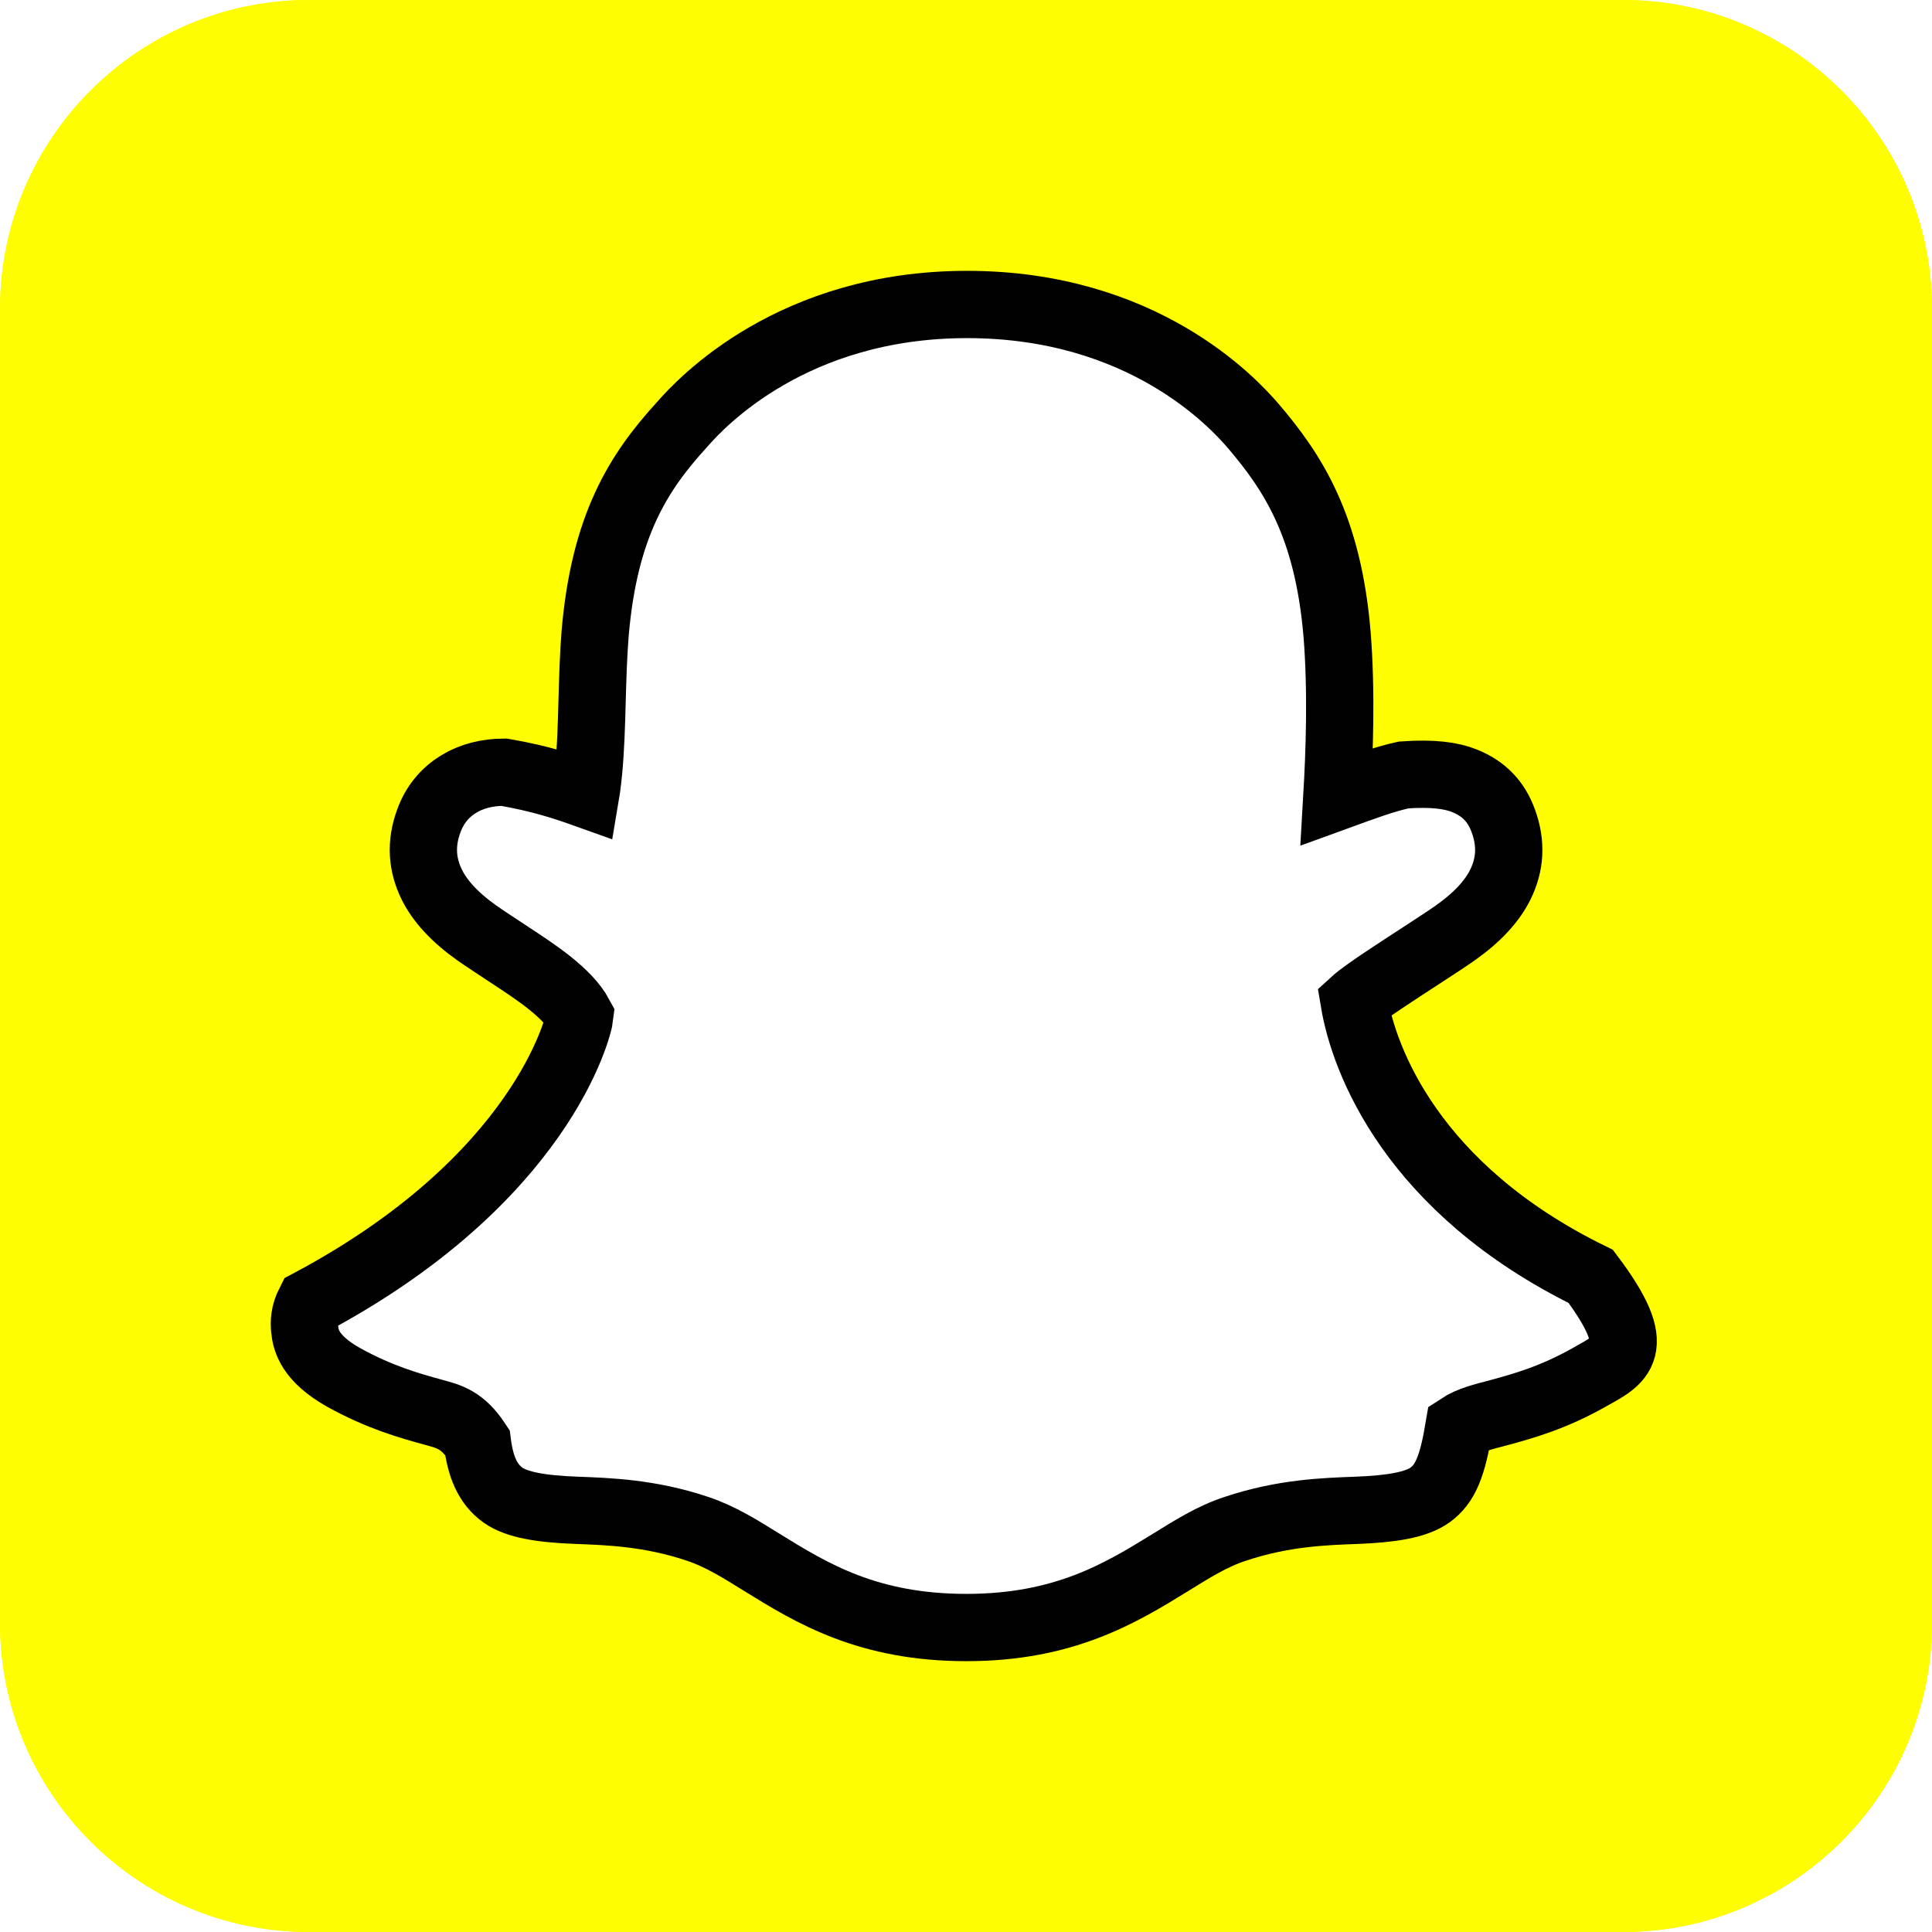 <?xml version="1.0" encoding="UTF-8"?>
<svg width="52px" height="52px" viewBox="0 0 52 52" version="1.1" xmlns="http://www.w3.org/2000/svg" xmlns:xlink="http://www.w3.org/1999/xlink">
    <title>Snapcode</title>
    <defs>
        <filter x="-23.1%" y="-23.1%" width="146.2%" height="146.2%" filterUnits="objectBoundingBox" id="filter-1">
            <feOffset dx="0" dy="0" in="SourceAlpha" result="shadowOffsetOuter1"></feOffset>
            <feGaussianBlur stdDeviation="4" in="shadowOffsetOuter1" result="shadowBlurOuter1"></feGaussianBlur>
            <feColorMatrix values="0 0 0 0 0   0 0 0 0 0   0 0 0 0 0  0 0 0 0.1 0" type="matrix" in="shadowBlurOuter1" result="shadowMatrixOuter1"></feColorMatrix>
            <feMerge>
                <feMergeNode in="shadowMatrixOuter1"></feMergeNode>
                <feMergeNode in="SourceGraphic"></feMergeNode>
            </feMerge>
        </filter>
    </defs>
    <g id="页面-1" stroke="none" stroke-width="1" fill="none" fill-rule="evenodd">
        <g id="AnyGo-Android优化" transform="translate(-472, -1498)">
            <g id="Snapcode" transform="translate(472, 1498)" filter="url(#filter-1)">
                <path d="M38.08,32.589 C33.725,30.481 33.043,27.237 33.005,26.984 C32.967,26.694 32.93,26.467 33.245,26.164 C33.56,25.873 34.936,25.028 35.315,24.762 C35.947,24.321 36.224,23.879 36.022,23.336 C35.884,22.957 35.53,22.819 35.164,22.819 C35.05,22.819 34.937,22.831 34.823,22.857 C34.129,23.008 33.46,23.361 33.069,23.45 C33.018,23.462 32.968,23.475 32.93,23.475 C32.728,23.475 32.652,23.387 32.665,23.134 C32.715,22.377 32.816,20.887 32.703,19.512 C32.539,17.606 31.921,16.659 31.201,15.826 C30.848,15.422 29.219,13.693 26.063,13.693 C22.921,13.693 21.267,15.434 20.926,15.826 C20.156,16.659 19.55,17.606 19.386,19.512 C19.272,20.9 19.373,22.377 19.424,23.134 C19.437,23.374 19.361,23.475 19.159,23.475 C19.121,23.475 19.07,23.475 19.02,23.45 C18.629,23.361 17.96,23.008 17.266,22.857 C17.152,22.831 17.039,22.819 16.925,22.819 C16.559,22.819 16.205,22.957 16.067,23.336 C15.865,23.879 16.142,24.321 16.774,24.762 C17.152,25.028 18.528,25.886 18.844,26.164 C19.159,26.467 19.122,26.694 19.084,26.984 C19.058,27.224 18.364,30.48 14.009,32.589 C13.757,32.715 13.315,32.968 14.085,33.397 C15.284,34.053 16.079,33.99 16.697,34.394 C17.228,34.735 16.912,35.467 17.291,35.732 C17.758,36.06 19.159,35.707 20.951,36.3 C22.453,36.793 23.375,38.194 26.051,38.194 C28.714,38.194 29.661,36.78 31.15,36.3 C32.943,35.707 34.344,36.061 34.811,35.732 C35.19,35.467 34.887,34.735 35.404,34.394 C36.023,33.99 36.818,34.066 38.017,33.397 C38.762,32.98 38.332,32.715 38.08,32.589 M0,43.68 C0,48.275 3.725,52 8.32,52 L43.68,52 C48.275,52 52,48.275 52,43.68 L52,8.32 C52,3.725 48.275,0 43.68,0 L8.32,0 C3.725,0 0,3.725 0,8.32 L0,43.68" id="形状" fill="#FFFC00"></path>
                <path d="M39.973,32.349 C39.784,31.819 39.405,31.529 38.989,31.302 C38.913,31.251 38.837,31.213 38.774,31.188 C38.648,31.125 38.522,31.061 38.395,30.998 C37.07,30.304 36.048,29.421 35.328,28.373 C35.088,28.02 34.924,27.704 34.798,27.439 C34.735,27.262 34.735,27.161 34.785,27.073 C34.823,27.01 34.912,26.934 34.949,26.896 C35.176,26.745 35.416,26.593 35.568,26.493 C35.845,26.303 36.072,26.165 36.224,26.063 C36.767,25.685 37.146,25.281 37.386,24.839 C37.714,24.208 37.764,23.476 37.499,22.807 C37.146,21.86 36.25,21.279 35.164,21.279 C34.937,21.279 34.709,21.305 34.483,21.355 C34.42,21.368 34.369,21.38 34.306,21.393 C34.318,20.749 34.306,20.068 34.243,19.399 C34.041,17.039 33.208,15.802 32.349,14.817 C31.996,14.401 31.365,13.807 30.431,13.265 C29.131,12.494 27.641,12.115 26.025,12.115 C24.41,12.115 22.933,12.494 21.633,13.238 C20.686,13.781 20.068,14.374 19.702,14.791 C18.843,15.775 18.01,17.012 17.808,19.373 C17.745,20.041 17.732,20.723 17.745,21.367 C17.682,21.354 17.631,21.341 17.568,21.329 C17.341,21.278 17.114,21.253 16.887,21.253 C15.801,21.253 14.918,21.833 14.551,22.78 C14.299,23.462 14.337,24.182 14.665,24.813 C14.905,25.267 15.284,25.671 15.826,26.037 C15.965,26.138 16.193,26.277 16.483,26.466 C16.634,26.567 16.862,26.706 17.076,26.858 C17.114,26.883 17.228,26.971 17.266,27.047 C17.316,27.135 17.316,27.237 17.24,27.426 C17.126,27.678 16.962,27.994 16.723,28.335 C16.029,29.357 15.019,30.229 13.744,30.91 C13.062,31.276 12.368,31.503 12.065,32.311 C11.838,32.917 11.989,33.611 12.557,34.192 L12.557,34.192 C12.747,34.394 12.974,34.571 13.277,34.735 C13.971,35.114 14.564,35.303 15.031,35.442 C15.107,35.467 15.309,35.53 15.385,35.606 C15.587,35.782 15.561,36.06 15.839,36.464 C16.003,36.716 16.205,36.88 16.357,36.994 C16.937,37.398 17.594,37.423 18.275,37.449 C18.894,37.474 19.601,37.499 20.408,37.764 C20.737,37.878 21.09,38.092 21.494,38.332 C22.466,38.925 23.779,39.733 26.001,39.733 C28.209,39.733 29.548,38.913 30.52,38.32 C30.923,38.08 31.264,37.865 31.593,37.751 C32.4,37.486 33.107,37.461 33.726,37.436 C34.42,37.411 35.064,37.386 35.644,36.981 C35.821,36.855 36.061,36.653 36.237,36.338 C36.44,35.997 36.427,35.757 36.616,35.593 C36.692,35.53 36.856,35.466 36.944,35.441 C37.412,35.315 38.017,35.126 38.724,34.734 C39.04,34.558 39.28,34.368 39.481,34.154 C39.481,34.154 39.481,34.154 39.494,34.141 C40.062,33.612 40.188,32.942 39.973,32.349" id="路径" fill="#000000" fill-rule="nonzero"></path>
                <path d="M0,43.68 C0,48.275 3.725,52 8.32,52 L43.68,52 C48.275,52 52,48.275 52,43.68 L52,8.32 C52,3.725 48.275,0 43.68,0 L8.32,0 C3.725,0 0,3.725 0,8.32 L0,43.68" id="路径" fill="#FFFD02" fill-rule="nonzero"></path>
                <path d="M26.028,8.195 C30.764,8.195 33.19,10.839 33.723,11.455 C34.803,12.719 35.739,14.155 35.986,17.054 C36.113,18.619 36.049,20.289 35.982,21.441 C36.695,21.182 37.233,20.978 37.78,20.858 C38.582,20.802 39.067,20.874 39.424,21.018 C39.945,21.229 40.275,21.58 40.46,22.09 C40.688,22.71 40.645,23.272 40.384,23.805 C40.166,24.25 39.766,24.688 39.169,25.11 C38.994,25.234 38.669,25.447 38.294,25.691 C37.604,26.141 36.726,26.704 36.447,26.959 C36.707,28.518 37.993,31.994 42.815,34.354 C44.315,36.346 43.6,36.604 42.776,37.07 C41.797,37.623 41,37.843 40.326,38.026 C39.921,38.135 39.571,38.212 39.269,38.411 C39.095,39.449 38.908,39.941 38.483,40.242 C38.115,40.504 37.453,40.615 36.501,40.651 C35.66,40.682 34.535,40.717 33.246,41.149 C32.625,41.351 32.084,41.695 31.508,42.051 C30.146,42.892 28.633,43.805 26.01,43.805 C23.371,43.805 21.869,42.896 20.509,42.053 C19.936,41.699 19.396,41.354 18.768,41.146 C17.485,40.716 16.36,40.682 15.519,40.65 C14.567,40.615 13.907,40.504 13.539,40.242 C13.113,39.94 12.928,39.451 12.849,38.826 C12.444,38.208 12.087,38.127 11.673,38.013 C11.006,37.83 10.217,37.609 9.245,37.071 C8.347,36.564 8.229,36.084 8.2,35.771 C8.183,35.593 8.185,35.358 8.334,35.066 C14.564,31.747 15.575,27.648 15.608,27.341 C15.273,26.716 14.42,26.163 13.737,25.713 C13.351,25.459 13.013,25.237 12.834,25.11 C12.238,24.688 11.838,24.25 11.62,23.805 C11.359,23.272 11.315,22.71 11.542,22.095 C11.708,21.637 11.996,21.317 12.347,21.102 C12.699,20.888 13.124,20.784 13.564,20.784 C14.519,20.948 15.203,21.171 15.732,21.363 L15.763,21.374 L15.791,21.206 C15.949,20.061 15.914,18.751 15.989,17.475 L16.018,17.051 C16.265,14.145 17.189,12.707 18.348,11.437 C18.886,10.815 21.348,8.195 26.028,8.195 Z" id="路径备份" stroke="#010101" stroke-width="1.811" fill="#FFFFFF" fill-rule="nonzero"></path>
            </g>
        </g>
    </g>
</svg>